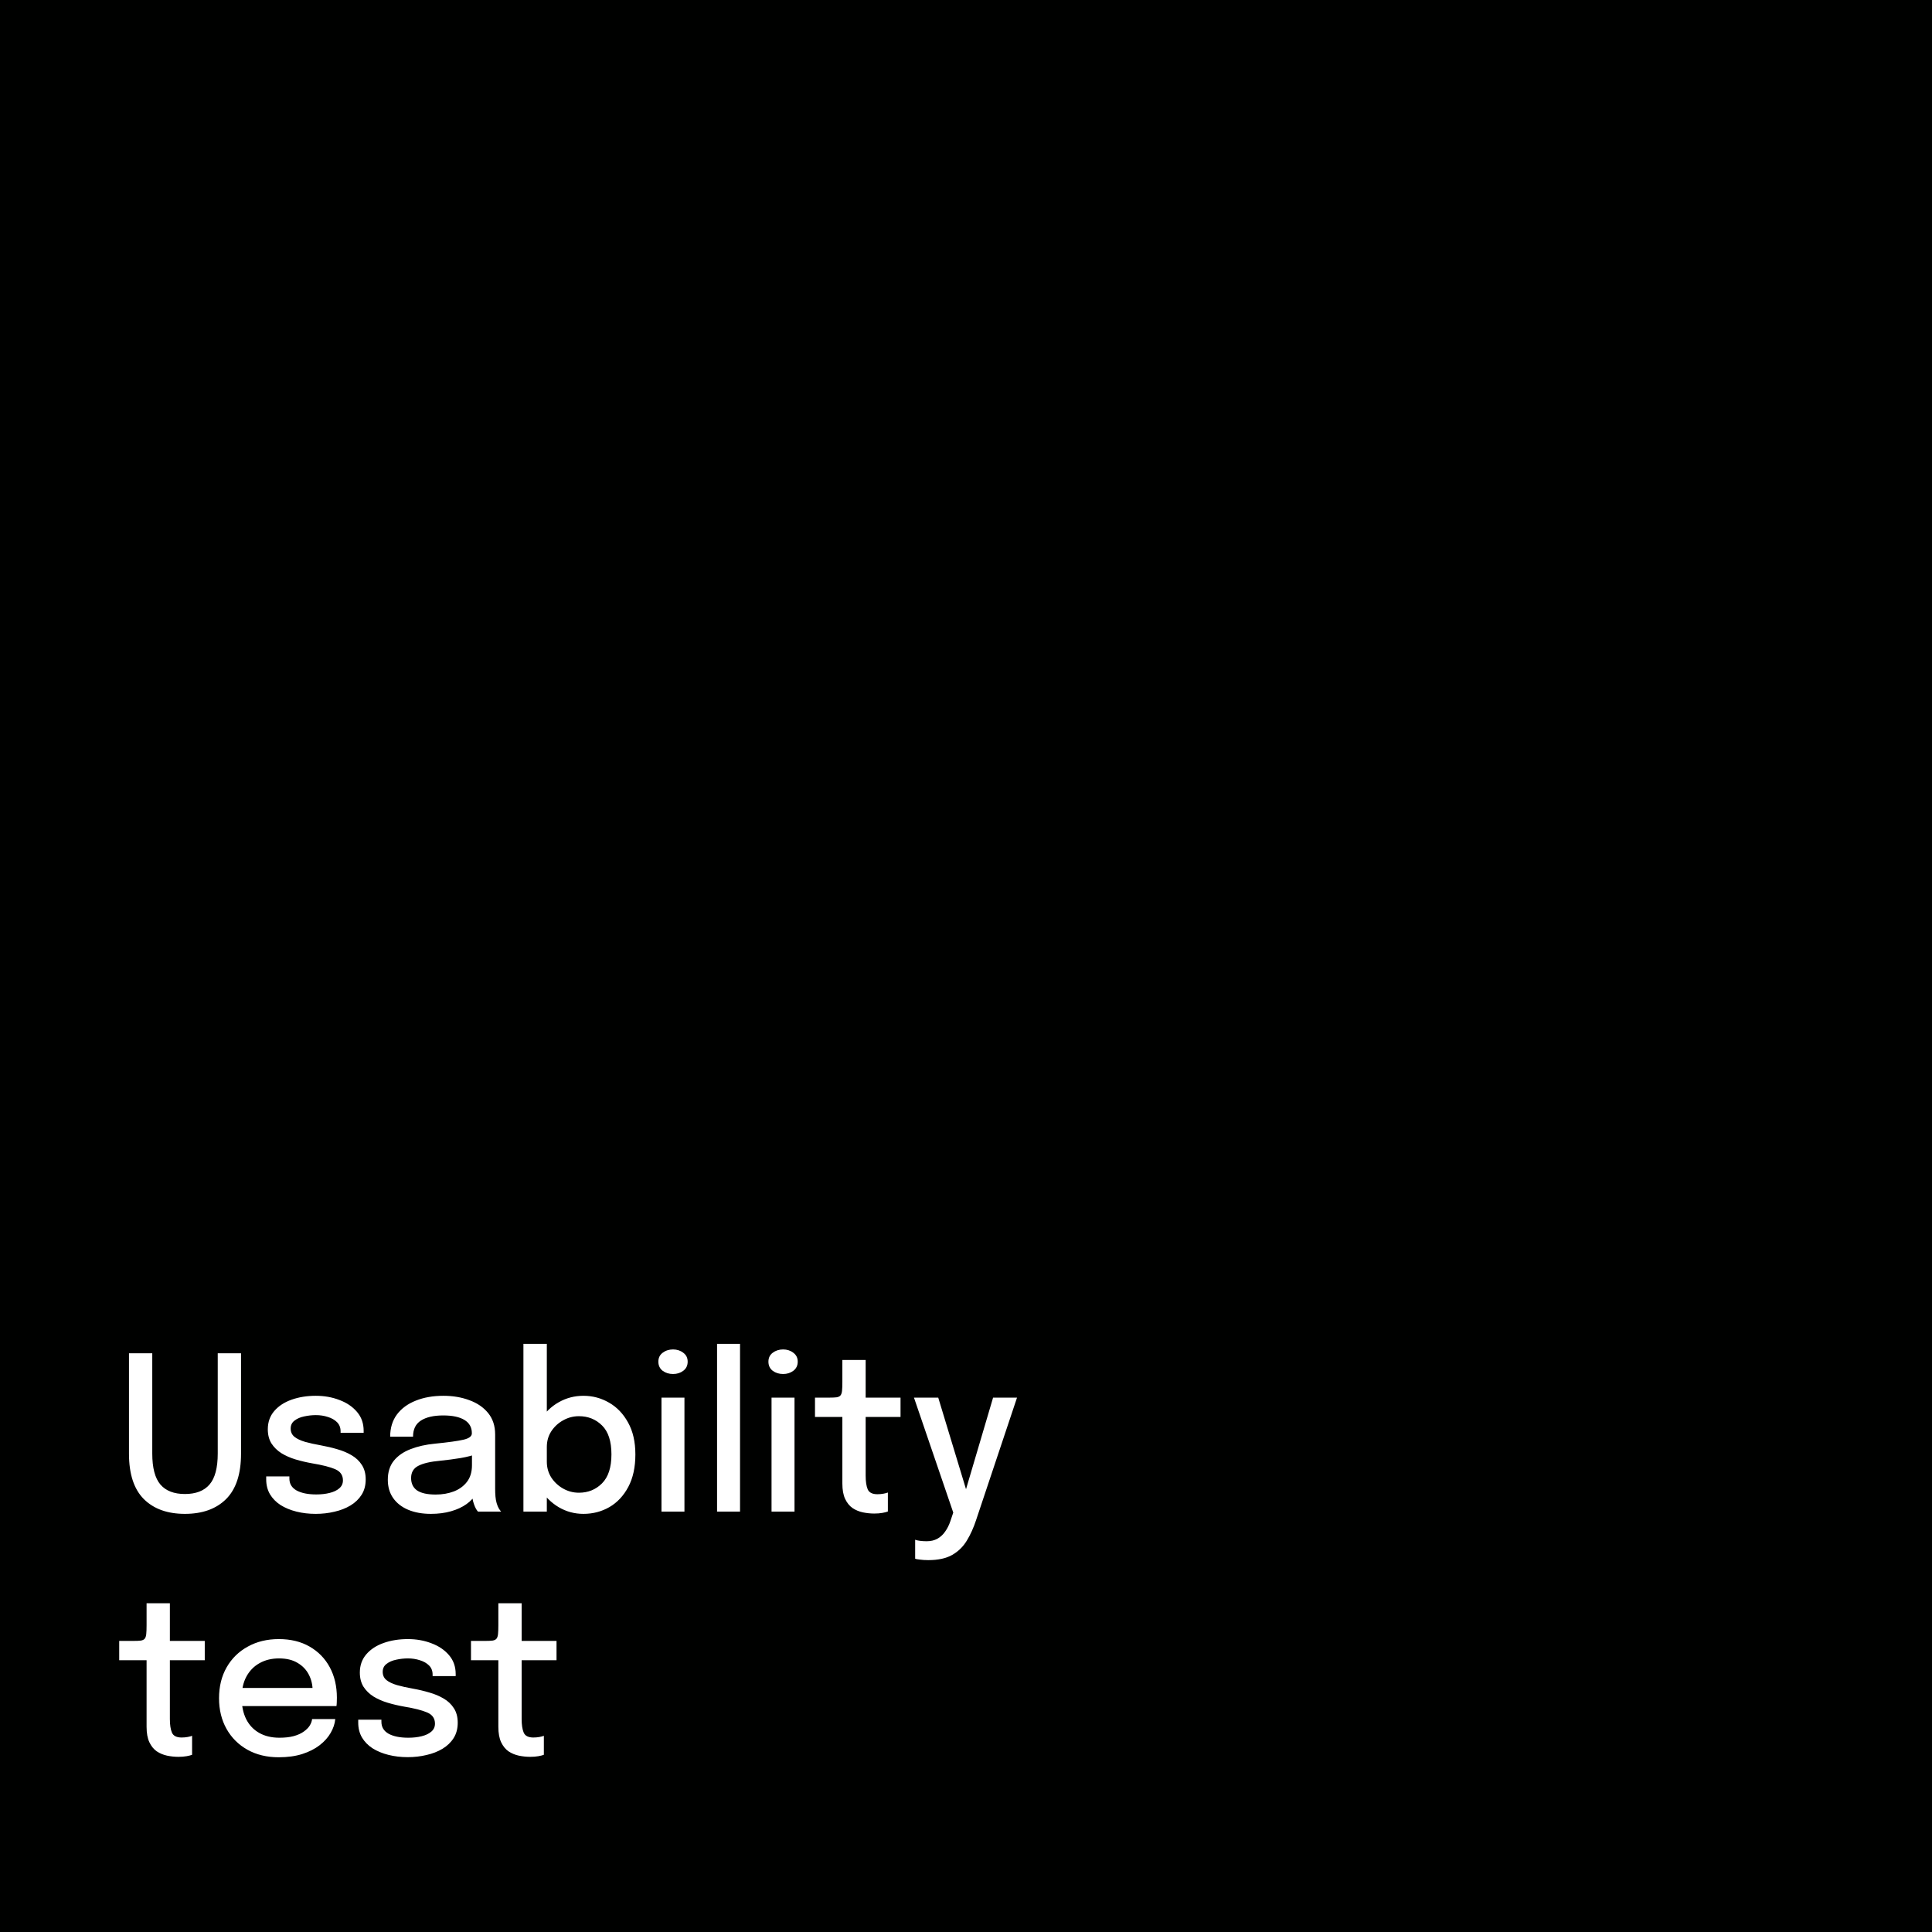 <svg width="1080" height="1080" viewBox="0 0 1080 1080" fill="none" xmlns="http://www.w3.org/2000/svg">
<rect width="1080" height="1080" fill="#000100"/>
<path d="M134.74 812.6C134.74 823.96 131.96 832.42 126.4 837.98C120.84 843.5 113.16 846.26 103.36 846.26C93.6 846.26 85.94 843.5 80.38 837.98C74.86 832.42 72.1 823.96 72.1 812.6C72.1 810.92 72.1 809.14 72.1 807.26C72.1 805.34 72.1 803.34 72.1 801.26V756.5H85.12V802.7C85.12 804.62 85.12 806.4 85.12 808.04C85.12 809.68 85.12 811.18 85.12 812.54C85.12 820.54 86.64 826.32 89.68 829.88C92.72 833.4 97.28 835.16 103.36 835.16C109.48 835.16 114.06 833.4 117.1 829.88C120.18 826.32 121.72 820.54 121.72 812.54V756.5H134.74V812.6ZM176.467 846.26C172.667 846.26 169.087 845.84 165.727 845C162.367 844.16 159.407 842.94 156.847 841.34C154.327 839.7 152.347 837.68 150.907 835.28C149.507 832.88 148.807 830.1 148.807 826.94C148.807 826.66 148.807 826.38 148.807 826.1C148.807 825.78 148.807 825.52 148.807 825.32H161.767C161.767 825.52 161.767 825.7 161.767 825.86C161.767 826.02 161.767 826.24 161.767 826.52C161.767 829.44 163.107 831.66 165.787 833.18C168.507 834.66 172.187 835.4 176.827 835.4C179.547 835.4 182.027 835.12 184.267 834.56C186.547 834 188.347 833.14 189.667 831.98C191.027 830.82 191.707 829.34 191.707 827.54C191.707 824.62 190.267 822.54 187.387 821.3C184.547 820.06 180.227 818.96 174.427 818C171.267 817.44 168.207 816.72 165.247 815.84C162.327 814.96 159.687 813.8 157.327 812.36C155.007 810.88 153.147 809.06 151.747 806.9C150.387 804.7 149.707 802.06 149.707 798.98C149.707 794.98 150.907 791.58 153.307 788.78C155.707 785.98 158.947 783.86 163.027 782.42C167.107 780.98 171.607 780.26 176.527 780.26C181.287 780.26 185.687 781.04 189.727 782.6C193.807 784.12 197.087 786.34 199.567 789.26C202.047 792.14 203.287 795.68 203.287 799.88C203.287 800.04 203.287 800.22 203.287 800.42C203.287 800.62 203.287 800.8 203.287 800.96H190.387C190.387 800.8 190.387 800.66 190.387 800.54C190.387 800.42 190.387 800.28 190.387 800.12C190.387 798.04 189.727 796.34 188.407 795.02C187.087 793.7 185.367 792.72 183.247 792.08C181.167 791.4 178.947 791.06 176.587 791.06C174.427 791.06 172.247 791.3 170.047 791.78C167.887 792.22 166.087 793 164.647 794.12C163.207 795.2 162.487 796.68 162.487 798.56C162.487 800.48 163.187 802.02 164.587 803.18C165.987 804.3 167.967 805.24 170.527 806C173.087 806.72 176.067 807.38 179.467 807.98C182.587 808.54 185.627 809.26 188.587 810.14C191.547 810.98 194.207 812.1 196.567 813.5C198.967 814.9 200.867 816.7 202.267 818.9C203.707 821.1 204.427 823.8 204.427 827C204.427 830.32 203.667 833.18 202.147 835.58C200.627 837.98 198.547 839.98 195.907 841.58C193.307 843.14 190.327 844.3 186.967 845.06C183.647 845.86 180.147 846.26 176.467 846.26ZM240.85 846.26C236.05 846.26 231.83 845.5 228.19 843.98C224.59 842.46 221.79 840.28 219.79 837.44C217.79 834.6 216.79 831.18 216.79 827.18C216.79 822.9 217.91 819.36 220.15 816.56C222.43 813.76 225.55 811.6 229.51 810.08C233.51 808.52 238.05 807.5 243.13 807.02C250.69 806.26 256.01 805.52 259.09 804.8C262.21 804.08 263.77 802.9 263.77 801.26C263.77 801.22 263.77 801.18 263.77 801.14C263.77 797.9 262.39 795.44 259.63 793.76C256.87 792.08 252.93 791.24 247.81 791.24C242.41 791.24 238.23 792.2 235.27 794.12C232.35 796 230.89 799 230.89 803.12H218.11C218.11 798.24 219.37 794.1 221.89 790.7C224.45 787.3 227.97 784.72 232.45 782.96C236.93 781.16 242.07 780.26 247.87 780.26C253.19 780.26 258.03 781.08 262.39 782.72C266.79 784.32 270.29 786.72 272.89 789.92C275.49 793.12 276.79 797.1 276.79 801.86C276.79 802.7 276.79 803.54 276.79 804.38C276.79 805.18 276.79 806 276.79 806.84V832.28C276.79 833.76 276.85 835.2 276.97 836.6C277.09 837.96 277.31 839.18 277.63 840.26C277.99 841.5 278.41 842.52 278.89 843.32C279.41 844.12 279.83 844.68 280.15 845H267.19C266.95 844.76 266.59 844.26 266.11 843.5C265.67 842.7 265.27 841.78 264.91 840.74C264.55 839.74 264.27 838.6 264.07 837.32C263.91 836 263.83 834.58 263.83 833.06L266.23 834.74C265.03 837.06 263.21 839.08 260.77 840.8C258.37 842.52 255.47 843.86 252.07 844.82C248.71 845.78 244.97 846.26 240.85 846.26ZM243.55 835.46C247.27 835.46 250.65 834.88 253.69 833.72C256.77 832.52 259.23 830.72 261.07 828.32C262.91 825.88 263.83 822.82 263.83 819.14V808.58L266.89 812.6C264.33 813.6 261.19 814.42 257.47 815.06C253.79 815.66 249.99 816.16 246.07 816.56C240.67 817.04 236.61 817.98 233.89 819.38C231.17 820.74 229.81 823.02 229.81 826.22C229.81 829.3 230.93 831.62 233.17 833.18C235.45 834.7 238.91 835.46 243.55 835.46ZM326.138 846.26C321.178 846.26 316.578 845.02 312.338 842.54C308.098 840.02 304.658 836.58 302.018 832.22C299.418 827.86 298.118 822.92 298.118 817.4C298.118 817.24 298.118 817.12 298.118 817.04C298.118 816.92 298.118 816.8 298.118 816.68L305.678 816.5C305.678 816.58 305.678 816.68 305.678 816.8C305.678 816.88 305.678 816.98 305.678 817.1C305.678 820.38 306.518 823.34 308.198 825.98C309.918 828.58 312.138 830.64 314.858 832.16C317.578 833.68 320.498 834.44 323.618 834.44C328.738 834.44 333.038 832.7 336.518 829.22C340.038 825.7 341.798 820.3 341.798 813.02C341.798 805.7 340.058 800.32 336.578 796.88C333.098 793.4 328.778 791.66 323.618 791.66C320.498 791.66 317.578 792.42 314.858 793.94C312.138 795.42 309.918 797.46 308.198 800.06C306.518 802.62 305.678 805.56 305.678 808.88L298.118 808.58C298.118 803.02 299.418 798.12 302.018 793.88C304.658 789.6 308.098 786.26 312.338 783.86C316.578 781.46 321.178 780.26 326.138 780.26C331.298 780.26 336.078 781.54 340.478 784.1C344.878 786.62 348.418 790.32 351.098 795.2C353.818 800.08 355.178 806.02 355.178 813.02C355.178 820.18 353.858 826.24 351.218 831.2C348.578 836.16 345.058 839.92 340.658 842.48C336.258 845 331.418 846.26 326.138 846.26ZM292.598 845V751.22H305.678V845H292.598ZM369.77 845V781.28H382.61V845H369.77ZM376.25 768.08C374.01 768.08 372.07 767.48 370.43 766.28C368.83 765.04 368.03 763.34 368.03 761.18C368.03 759.06 368.83 757.4 370.43 756.2C372.07 754.96 374.01 754.34 376.25 754.34C378.45 754.34 380.35 754.96 381.95 756.2C383.59 757.4 384.41 759.06 384.41 761.18C384.41 763.34 383.59 765.04 381.95 766.28C380.35 767.48 378.45 768.08 376.25 768.08ZM413.682 751.22V845H400.842V751.22H413.682ZM431.294 845V781.28H444.134V845H431.294ZM437.774 768.08C435.534 768.08 433.594 767.48 431.954 766.28C430.354 765.04 429.554 763.34 429.554 761.18C429.554 759.06 430.354 757.4 431.954 756.2C433.594 754.96 435.534 754.34 437.774 754.34C439.974 754.34 441.874 754.96 443.474 756.2C445.114 757.4 445.934 759.06 445.934 761.18C445.934 763.34 445.114 765.04 443.474 766.28C441.874 767.48 439.974 768.08 437.774 768.08ZM488.705 846.08C486.585 846.08 484.465 845.86 482.345 845.42C480.265 844.98 478.345 844.18 476.585 843.02C474.865 841.82 473.485 840.12 472.445 837.92C471.405 835.72 470.885 832.84 470.885 829.28C470.885 828.44 470.885 827.56 470.885 826.64C470.885 825.72 470.885 824.78 470.885 823.82V792.08H455.585V781.28H463.625C465.345 781.28 466.685 781.22 467.645 781.1C468.645 780.94 469.365 780.6 469.805 780.08C470.285 779.52 470.585 778.64 470.705 777.44C470.825 776.24 470.885 774.6 470.885 772.52V760.22H483.905V781.28H503.405V792.08H483.905V820.34C483.905 821.14 483.905 821.94 483.905 822.74C483.905 823.54 483.905 824.28 483.905 824.96C483.905 828.16 484.285 830.68 485.045 832.52C485.845 834.36 487.645 835.28 490.445 835.28C491.645 835.28 492.785 835.18 493.865 834.98C494.945 834.78 495.765 834.56 496.325 834.32V844.94C495.605 845.22 494.585 845.48 493.265 845.72C491.945 845.96 490.425 846.08 488.705 846.08ZM518.9 872.12C517.18 872.12 515.6 872.02 514.16 871.82C512.76 871.66 511.9 871.5 511.58 871.34V860.72C512.1 860.96 512.96 861.16 514.16 861.32C515.4 861.48 516.68 861.56 518 861.56C520.36 861.56 522.38 861.08 524.06 860.12C525.78 859.16 527.22 857.82 528.38 856.1C529.58 854.42 530.54 852.5 531.26 850.34L532.88 845.54L510.92 781.28H524.48L540.86 835.28H539.18L555.14 781.28H568.52L545.66 849.68C544.26 853.96 542.54 857.78 540.5 861.14C538.46 864.54 535.74 867.22 532.34 869.18C528.94 871.14 524.46 872.12 518.9 872.12ZM99.76 982.08C97.64 982.08 95.52 981.86 93.4 981.42C91.32 980.98 89.4 980.18 87.64 979.02C85.92 977.82 84.54 976.12 83.5 973.92C82.46 971.72 81.94 968.84 81.94 965.28C81.94 964.44 81.94 963.56 81.94 962.64C81.94 961.72 81.94 960.78 81.94 959.82V928.08H66.64V917.28H74.68C76.4 917.28 77.74 917.22 78.7 917.1C79.7 916.94 80.42 916.6 80.86 916.08C81.34 915.52 81.64 914.64 81.76 913.44C81.88 912.24 81.94 910.6 81.94 908.52V896.22H94.96V917.28H114.46V928.08H94.96V956.34C94.96 957.14 94.96 957.94 94.96 958.74C94.96 959.54 94.96 960.28 94.96 960.96C94.96 964.16 95.34 966.68 96.1 968.52C96.9 970.36 98.7 971.28 101.5 971.28C102.7 971.28 103.84 971.18 104.92 970.98C106 970.78 106.82 970.56 107.38 970.32V980.94C106.66 981.22 105.64 981.48 104.32 981.72C103 981.96 101.48 982.08 99.76 982.08ZM129.64 953.7V943.56H176.56L174.76 946.56C174.76 946.32 174.76 946.08 174.76 945.84C174.76 945.56 174.76 945.32 174.76 945.12C174.76 941.88 174.06 938.9 172.66 936.18C171.26 933.42 169.16 931.22 166.36 929.58C163.6 927.9 160.14 927.06 155.98 927.06C151.82 927.06 148.16 927.96 145 929.76C141.88 931.52 139.44 934.04 137.68 937.32C135.96 940.56 135.1 944.46 135.1 949.02C135.1 953.66 135.94 957.66 137.62 961.02C139.3 964.34 141.72 966.9 144.88 968.7C148.04 970.5 151.82 971.4 156.22 971.4C159.3 971.4 161.96 971.1 164.2 970.5C166.48 969.86 168.34 969.02 169.78 967.98C171.26 966.94 172.38 965.82 173.14 964.62C173.9 963.38 174.34 962.16 174.46 960.96H187.42C187.18 963.56 186.32 966.14 184.84 968.7C183.4 971.22 181.34 973.52 178.66 975.6C176.02 977.64 172.78 979.28 168.94 980.52C165.14 981.72 160.76 982.32 155.8 982.32C149.16 982.32 143.34 980.92 138.34 978.12C133.34 975.32 129.44 971.44 126.64 966.48C123.84 961.48 122.44 955.76 122.44 949.32C122.44 942.76 123.86 937 126.7 932.04C129.54 927.08 133.48 923.22 138.52 920.46C143.56 917.66 149.34 916.26 155.86 916.26C162.5 916.26 168.24 917.66 173.08 920.46C177.96 923.26 181.72 927.12 184.36 932.04C187 936.96 188.32 942.62 188.32 949.02C188.32 949.78 188.3 950.66 188.26 951.66C188.22 952.66 188.16 953.34 188.08 953.7H129.64ZM227.913 982.26C224.113 982.26 220.533 981.84 217.173 981C213.813 980.16 210.853 978.94 208.293 977.34C205.773 975.7 203.793 973.68 202.353 971.28C200.953 968.88 200.253 966.1 200.253 962.94C200.253 962.66 200.253 962.38 200.253 962.1C200.253 961.78 200.253 961.52 200.253 961.32H213.213C213.213 961.52 213.213 961.7 213.213 961.86C213.213 962.02 213.213 962.24 213.213 962.52C213.213 965.44 214.553 967.66 217.233 969.18C219.953 970.66 223.633 971.4 228.273 971.4C230.993 971.4 233.473 971.12 235.713 970.56C237.993 970 239.793 969.14 241.113 967.98C242.473 966.82 243.153 965.34 243.153 963.54C243.153 960.62 241.713 958.54 238.833 957.3C235.993 956.06 231.673 954.96 225.873 954C222.713 953.44 219.653 952.72 216.693 951.84C213.773 950.96 211.133 949.8 208.773 948.36C206.453 946.88 204.593 945.06 203.193 942.9C201.833 940.7 201.153 938.06 201.153 934.98C201.153 930.98 202.353 927.58 204.753 924.78C207.153 921.98 210.393 919.86 214.473 918.42C218.553 916.98 223.053 916.26 227.973 916.26C232.733 916.26 237.133 917.04 241.173 918.6C245.253 920.12 248.533 922.34 251.013 925.26C253.493 928.14 254.733 931.68 254.733 935.88C254.733 936.04 254.733 936.22 254.733 936.42C254.733 936.62 254.733 936.8 254.733 936.96H241.833C241.833 936.8 241.833 936.66 241.833 936.54C241.833 936.42 241.833 936.28 241.833 936.12C241.833 934.04 241.173 932.34 239.853 931.02C238.533 929.7 236.813 928.72 234.693 928.08C232.613 927.4 230.393 927.06 228.033 927.06C225.873 927.06 223.693 927.3 221.493 927.78C219.333 928.22 217.533 929 216.093 930.12C214.653 931.2 213.933 932.68 213.933 934.56C213.933 936.48 214.633 938.02 216.033 939.18C217.433 940.3 219.413 941.24 221.973 942C224.533 942.72 227.513 943.38 230.913 943.98C234.033 944.54 237.073 945.26 240.033 946.14C242.993 946.98 245.653 948.1 248.013 949.5C250.413 950.9 252.313 952.7 253.713 954.9C255.153 957.1 255.873 959.8 255.873 963C255.873 966.32 255.113 969.18 253.593 971.58C252.073 973.98 249.993 975.98 247.353 977.58C244.753 979.14 241.773 980.3 238.413 981.06C235.093 981.86 231.593 982.26 227.913 982.26ZM296.401 982.08C294.281 982.08 292.161 981.86 290.041 981.42C287.961 980.98 286.041 980.18 284.281 979.02C282.561 977.82 281.181 976.12 280.141 973.92C279.101 971.72 278.581 968.84 278.581 965.28C278.581 964.44 278.581 963.56 278.581 962.64C278.581 961.72 278.581 960.78 278.581 959.82V928.08H263.281V917.28H271.321C273.041 917.28 274.381 917.22 275.341 917.1C276.341 916.94 277.061 916.6 277.501 916.08C277.981 915.52 278.281 914.64 278.401 913.44C278.521 912.24 278.581 910.6 278.581 908.52V896.22H291.601V917.28H311.101V928.08H291.601V956.34C291.601 957.14 291.601 957.94 291.601 958.74C291.601 959.54 291.601 960.28 291.601 960.96C291.601 964.16 291.981 966.68 292.741 968.52C293.541 970.36 295.341 971.28 298.141 971.28C299.341 971.28 300.481 971.18 301.561 970.98C302.641 970.78 303.461 970.56 304.021 970.32V980.94C303.301 981.22 302.281 981.48 300.961 981.72C299.641 981.96 298.121 982.08 296.401 982.08Z" fill="white"/>
</svg>
